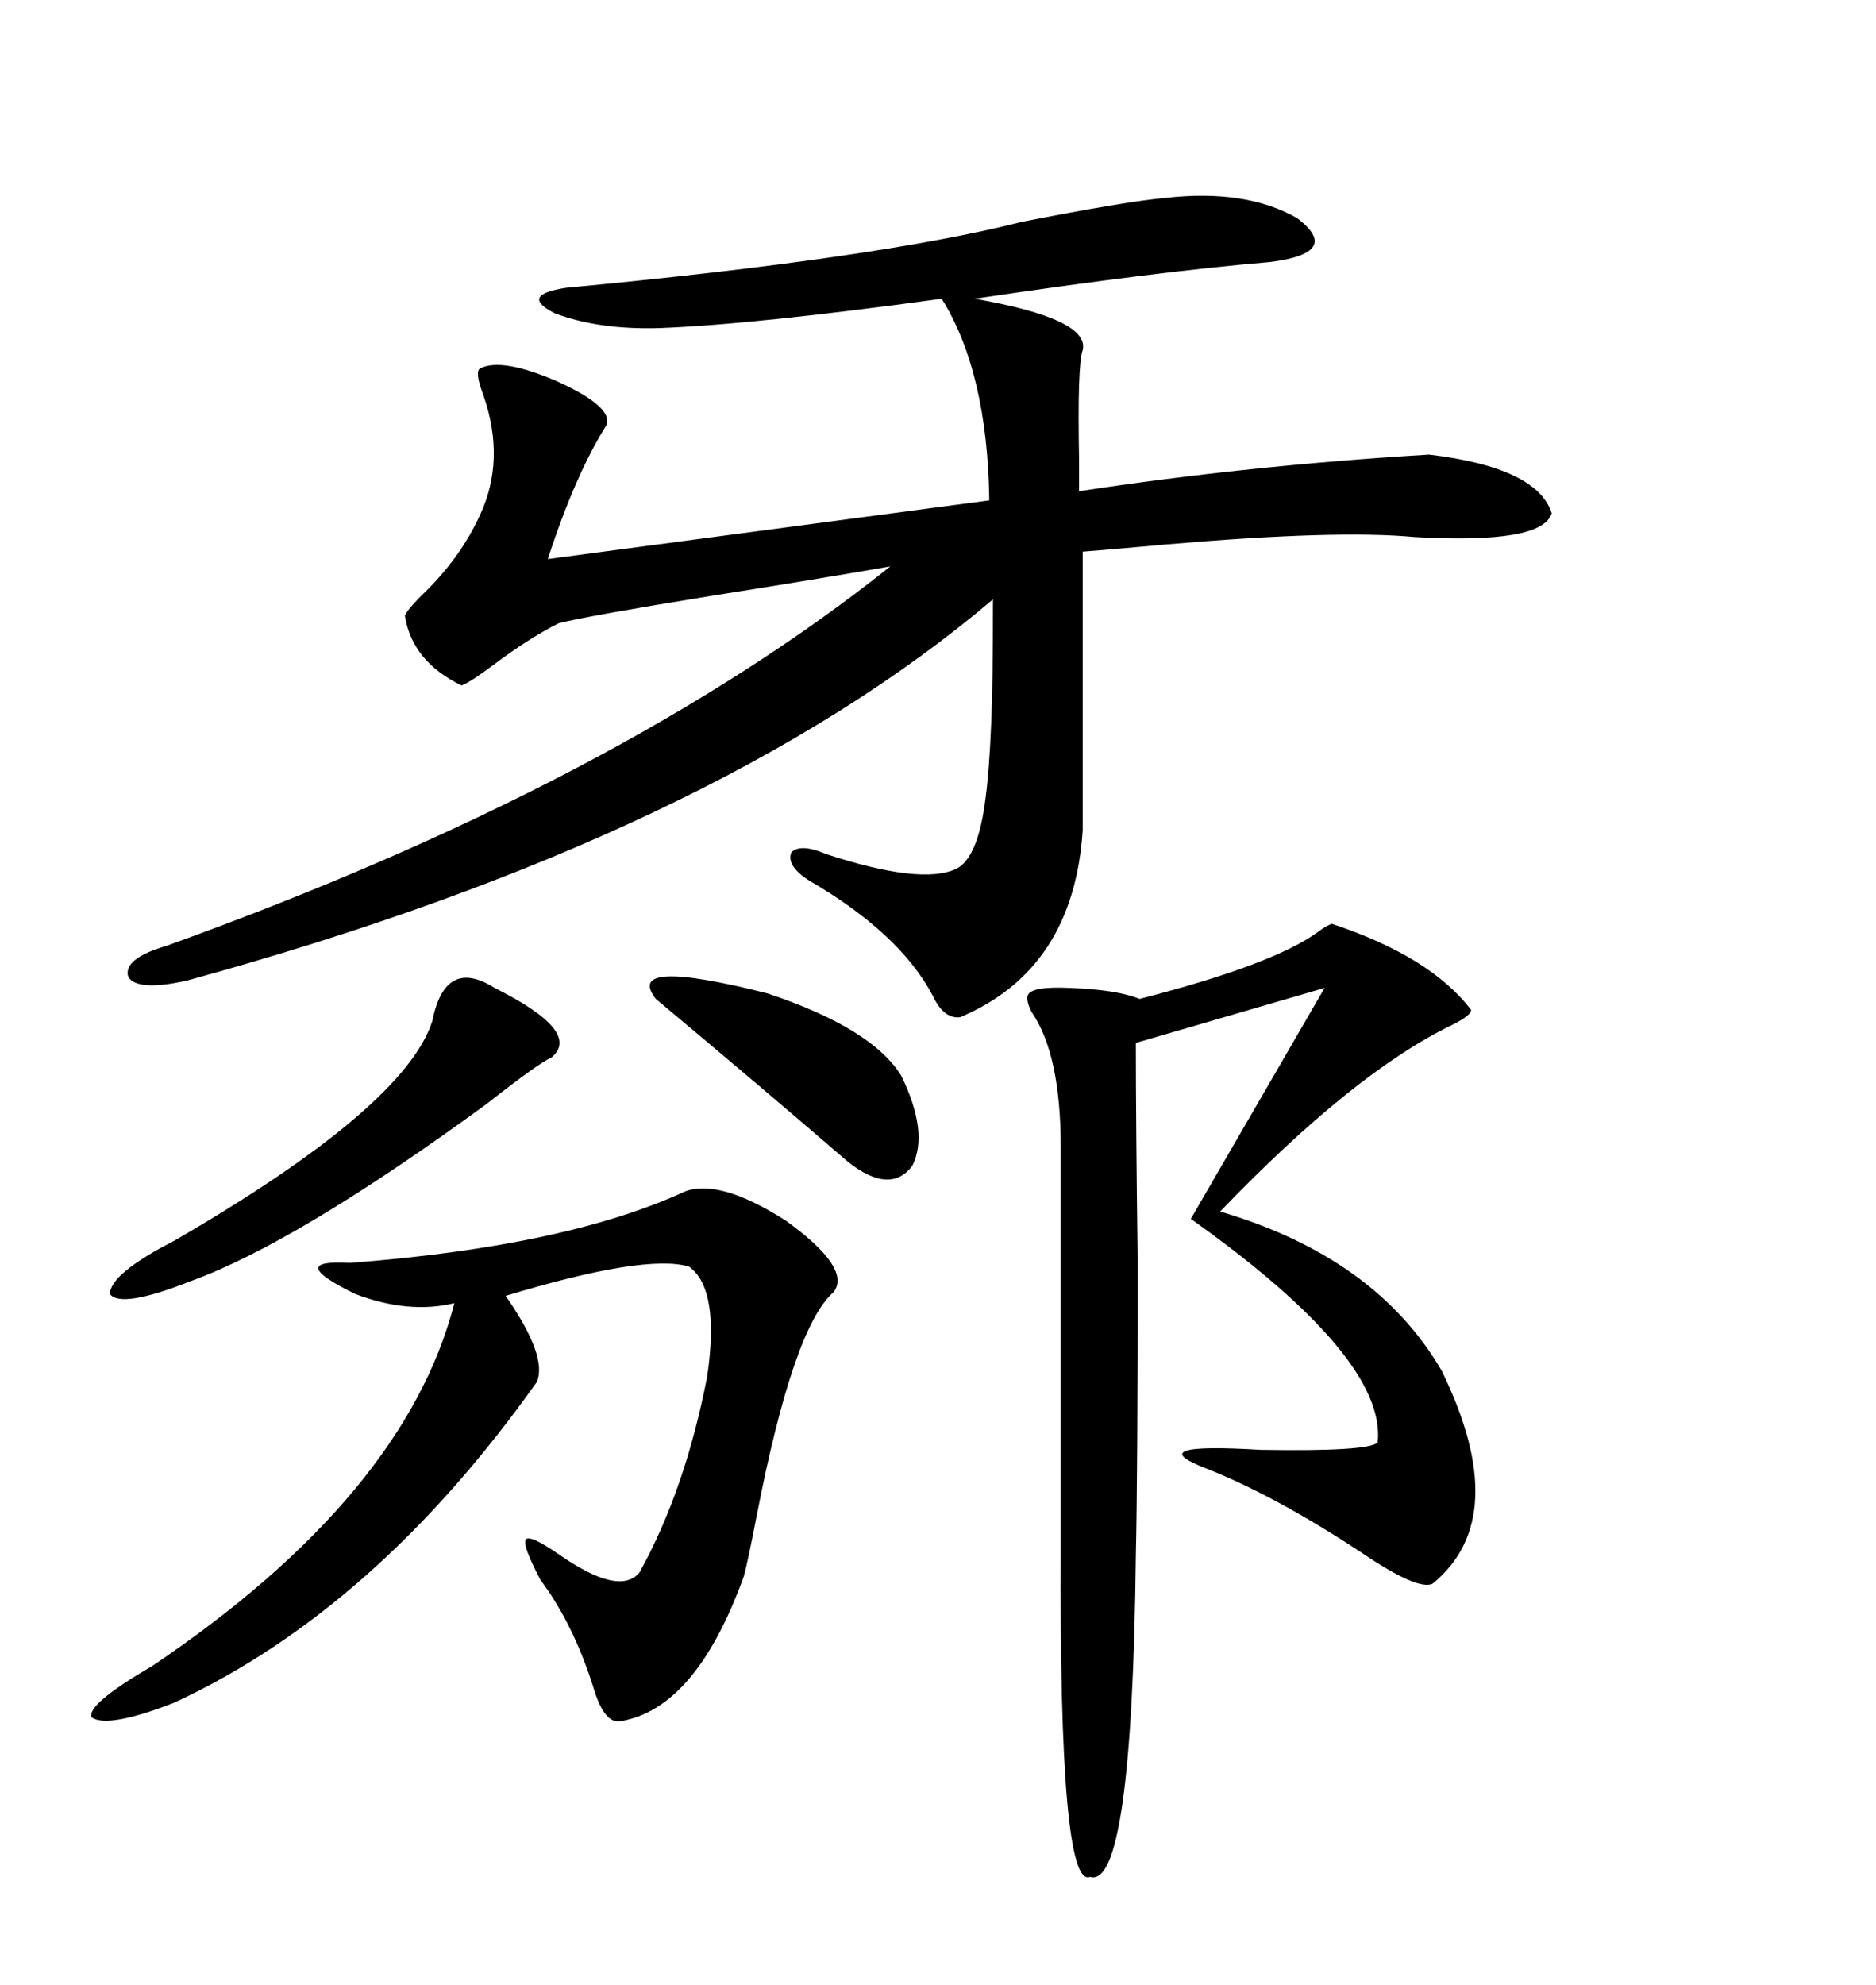 <svg xmlns="http://www.w3.org/2000/svg" xmlns:xlink="http://www.w3.org/1999/xlink" width="300" height="317.285"><path d="M186.33 31.64L186.33 31.64Q199.22 30.18 207.42 34.86L207.42 34.86Q214.75 40.43 203.03 41.89L203.03 41.89Q185.45 43.36 155.86 47.75L155.86 47.75Q174.32 50.98 173.14 55.96L173.14 55.96Q172.27 58.30 172.56 73.54L172.56 73.54Q172.56 77.34 172.56 78.52L172.56 78.52Q199.51 74.41 228.52 72.66L228.52 72.66Q245.80 74.71 248.14 82.03L248.14 82.03Q246.68 87.01 226.17 85.84L226.17 85.84Q213.87 84.67 186.62 87.01L186.62 87.01Q176.95 87.89 173.14 88.18L173.14 88.18L173.14 132.71Q171.68 154.98 153.52 162.60L153.52 162.60Q150.88 162.89 149.12 159.08L149.12 159.08Q143.85 149.12 129.20 140.63L129.20 140.63Q125.68 138.28 126.56 136.23L126.56 136.23Q128.03 134.77 132.13 136.52L132.13 136.52Q147.36 141.50 152.93 138.87L152.93 138.87Q156.45 137.11 157.62 127.44L157.62 127.44Q158.20 123.05 158.50 115.72L158.50 115.72Q158.79 109.57 158.79 95.80L158.79 95.80Q114.26 133.59 29.88 156.74L29.88 156.74Q21.97 158.50 20.51 156.15L20.51 156.15Q19.63 153.22 26.66 151.17L26.66 151.17Q99.02 125.10 142.38 90.53L142.38 90.53Q130.66 92.58 113.96 95.21L113.96 95.21Q94.04 98.44 89.36 99.61L89.36 99.61Q84.67 101.95 78.81 106.35L78.81 106.35Q75.29 108.98 73.83 109.57L73.83 109.57Q65.92 105.76 64.75 98.44L64.75 98.44Q65.04 97.56 67.38 95.21L67.38 95.21Q73.54 89.36 76.76 82.32L76.76 82.32Q80.86 73.54 77.34 63.28L77.34 63.28Q75.88 59.47 76.76 58.89L76.76 58.89Q80.27 57.13 89.06 60.94L89.06 60.94Q98.14 65.04 96.97 67.97L96.97 67.97Q91.99 75.88 87.60 89.36L87.60 89.36L158.20 79.98Q157.91 59.47 150.59 47.75L150.59 47.75Q120.70 51.86 105.47 52.44L105.47 52.44Q95.80 52.73 88.77 50.10L88.77 50.10Q82.91 47.17 90.53 46.00L90.53 46.00Q140.33 41.31 163.48 35.45L163.48 35.45Q179.88 32.23 186.33 31.64ZM212.99 147.66L212.99 147.66Q228.81 152.93 235.25 161.43L235.25 161.43Q235.25 162.30 232.32 163.77L232.32 163.77Q216.50 171.39 195.12 193.65L195.12 193.65Q220.02 200.98 230.57 219.14L230.57 219.14Q241.99 242.58 229.10 253.13L229.10 253.13Q226.76 254.30 217.68 248.14L217.68 248.14Q203.91 239.06 192.77 234.67L192.77 234.67Q182.23 230.57 201.56 231.74L201.56 231.74Q218.85 232.03 220.31 230.57L220.31 230.57Q221.78 217.09 190.43 194.82L190.43 194.82L211.82 157.91L181.64 166.70Q181.64 179.59 181.93 201.56L181.93 201.56Q181.93 235.84 181.64 248.44L181.64 248.44Q181.05 302.05 174.32 300L174.32 300Q169.34 302.05 169.63 247.56L169.63 247.56L169.63 183.40Q169.63 168.46 164.94 161.72L164.94 161.72Q164.06 159.96 164.36 159.08L164.36 159.08Q164.94 157.62 171.09 157.91L171.09 157.91Q178.71 158.20 182.23 159.67L182.23 159.67Q203.91 154.10 210.94 148.83L210.94 148.83Q212.11 147.95 212.99 147.66ZM109.57 190.43L109.57 190.43Q115.14 188.38 125.68 195.12L125.68 195.12Q136.23 202.73 133.30 206.54L133.30 206.54Q126.86 212.11 121.00 242.29L121.00 242.29Q119.53 249.90 118.95 251.95L118.95 251.95Q111.33 273.05 99.32 275.10L99.32 275.10Q96.68 275.68 94.92 269.82L94.92 269.82Q91.70 259.57 86.43 252.54L86.43 252.54Q83.50 246.97 84.08 246.09L84.08 246.09Q84.67 245.21 89.36 248.44L89.36 248.44Q99.02 255.18 102.25 251.37L102.25 251.37Q109.57 238.18 113.09 220.02L113.09 220.02Q115.14 205.96 110.16 202.44L110.16 202.44Q103.13 200.39 80.86 207.13L80.86 207.13Q87.60 216.80 85.84 220.90L85.84 220.90Q60.06 257.23 27.83 272.17L27.83 272.17Q17.29 276.27 14.65 274.51L14.65 274.51Q13.77 272.46 24.32 266.31L24.32 266.31Q64.75 239.06 72.66 208.30L72.66 208.30Q65.33 210.06 56.84 206.84L56.84 206.84Q45.41 201.27 55.96 201.86L55.96 201.86Q90.53 199.22 109.57 190.43ZM79.10 157.91L79.10 157.91Q93.16 164.94 88.18 169.04L88.18 169.04Q86.13 169.92 77.93 176.37L77.93 176.37Q47.46 198.63 30.47 204.79L30.47 204.79Q19.34 209.18 17.58 206.84L17.58 206.84Q17.58 203.61 27.83 198.34L27.83 198.34Q64.75 176.95 69.14 163.18L69.14 163.18Q71.19 152.93 79.10 157.91ZM104.88 159.67L104.88 159.67Q99.61 152.93 122.75 158.79L122.75 158.79Q139.45 164.36 144.14 171.97L144.14 171.97Q148.54 181.05 145.90 186.33L145.90 186.33Q142.38 191.02 135.64 185.74L135.64 185.74Q122.75 174.61 104.88 159.67Z"/></svg>